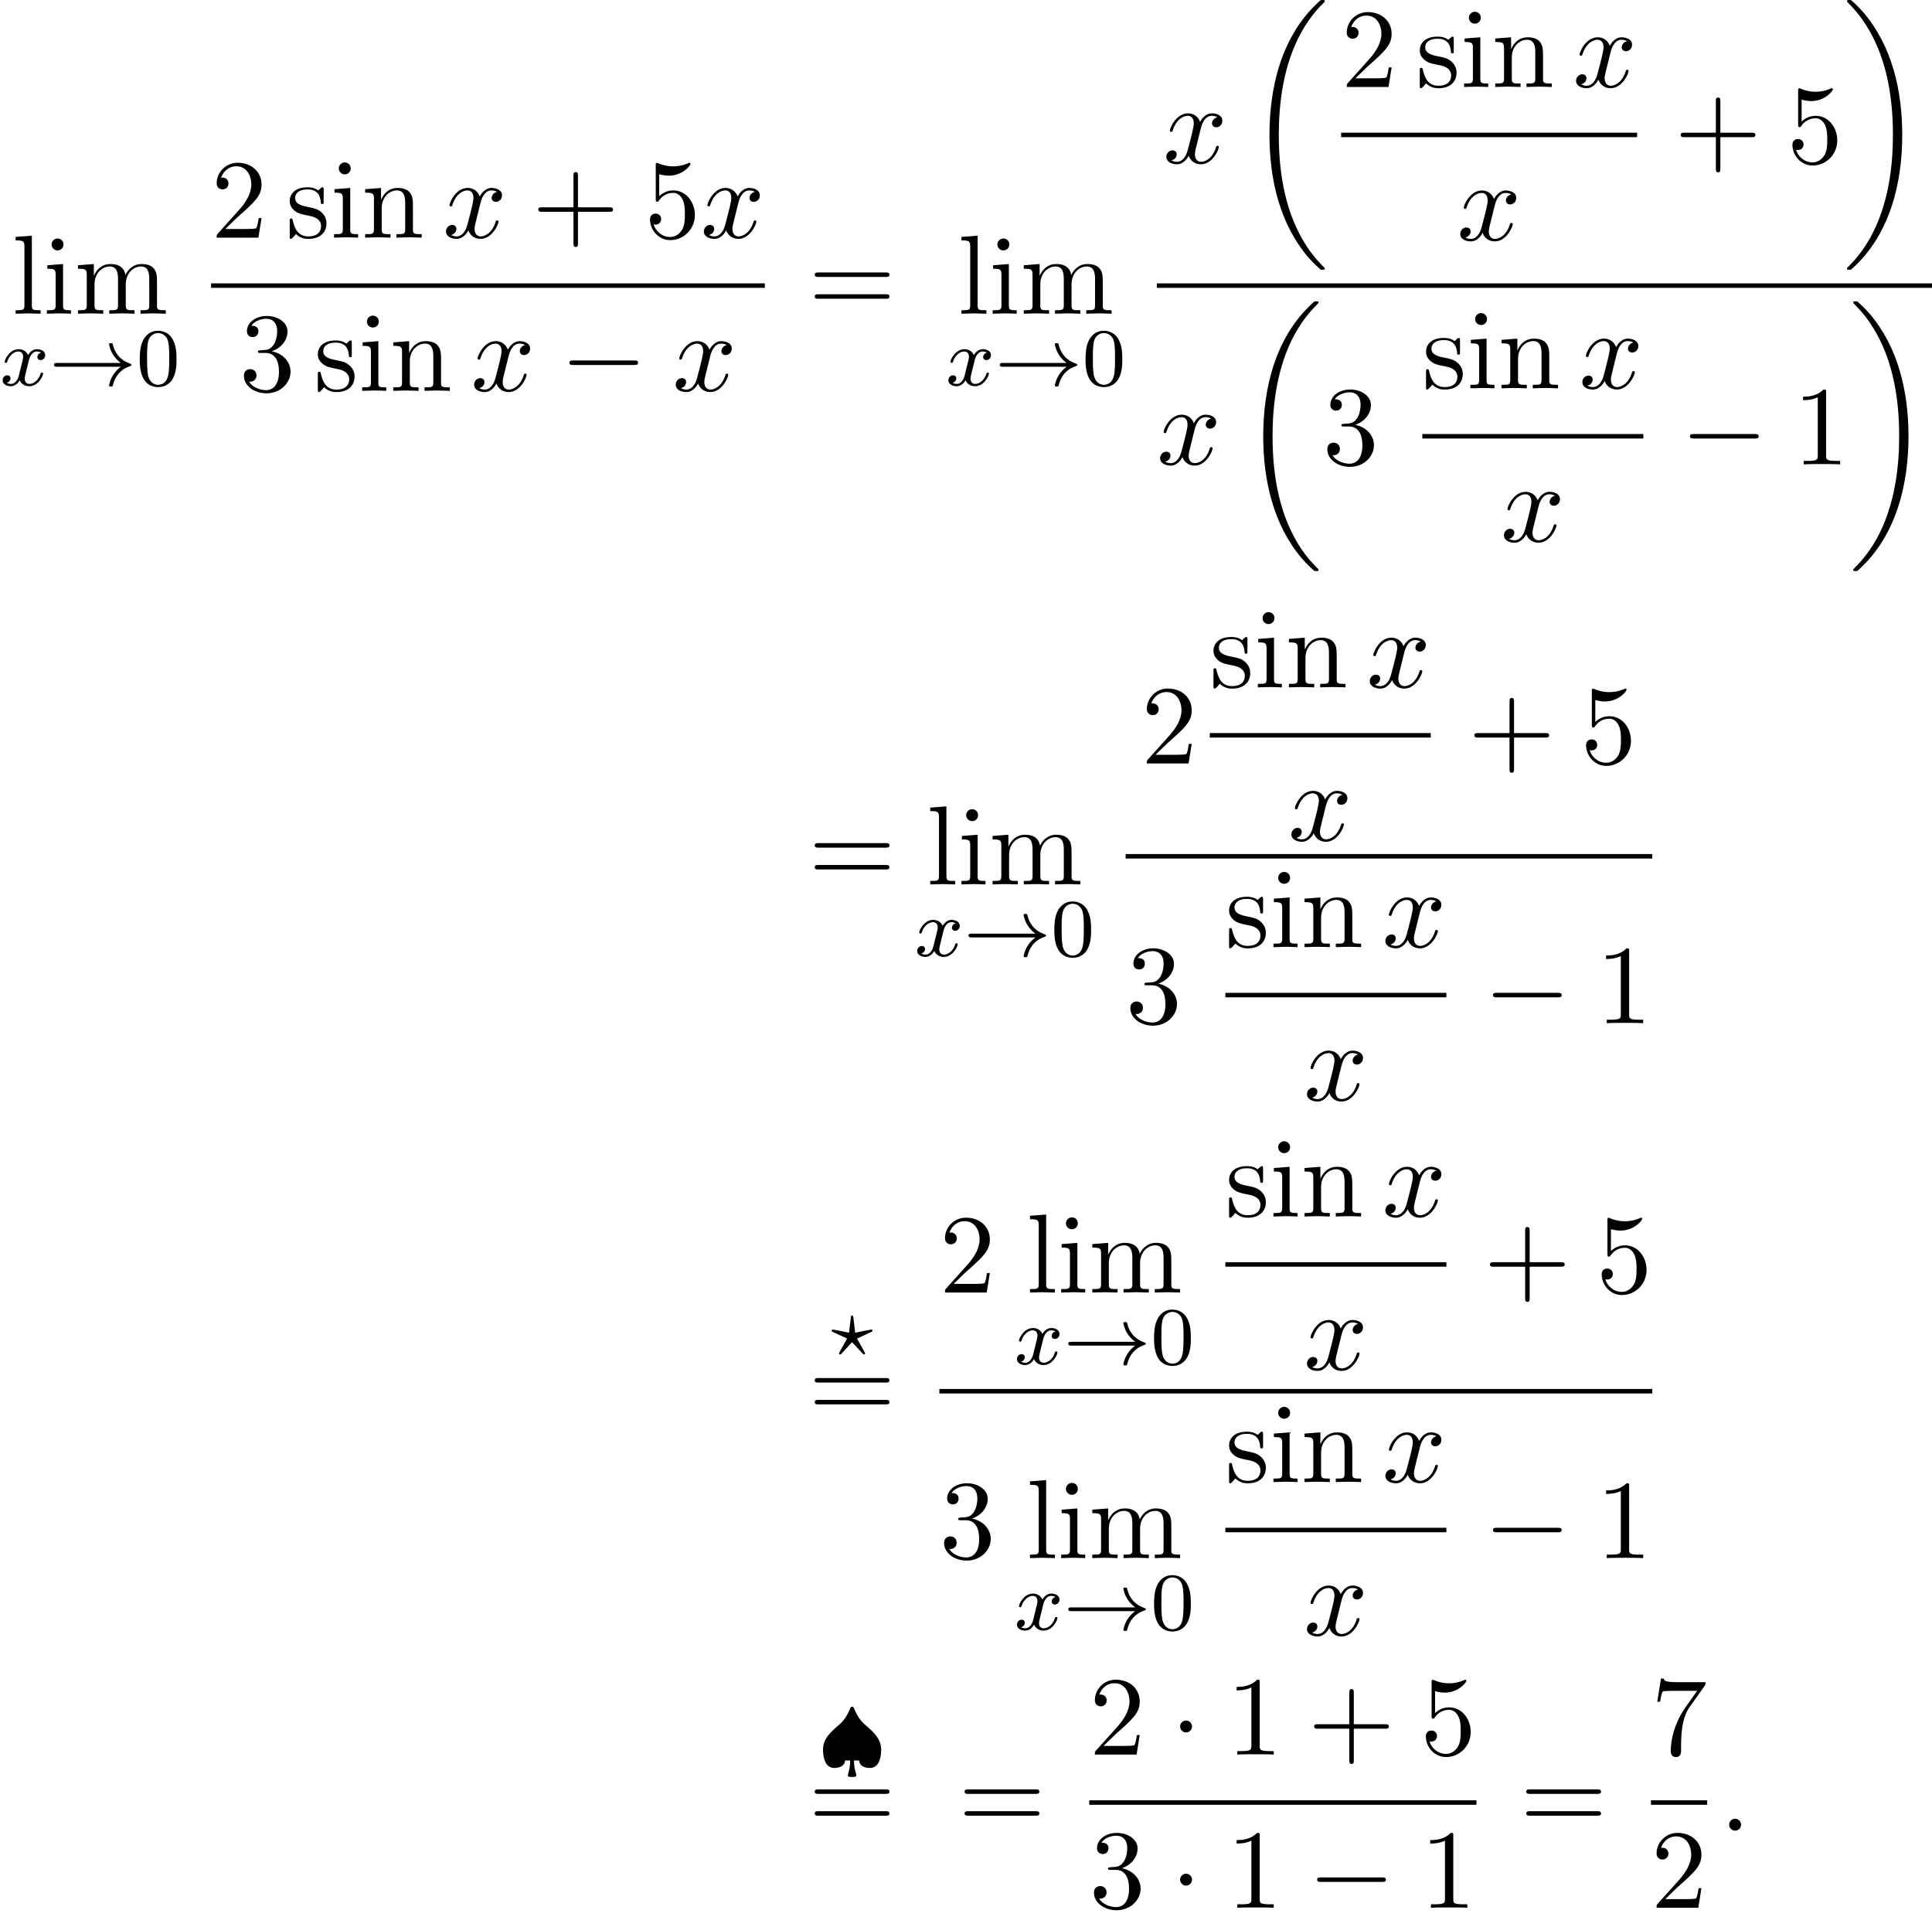 <?xml version='1.0' encoding='UTF-8'?>
<!-- This file was generated by dvisvgm 2.13.3 -->
<svg version='1.1' xmlns='http://www.w3.org/2000/svg' xmlns:xlink='http://www.w3.org/1999/xlink' width='187.492pt' height='186.005pt' viewBox='138.782 69.738 187.492 186.005'>
<defs>
<path id='g0-18' d='M7.636 25.625C7.636 25.582 7.615 25.56 7.593 25.527C7.189 25.124 6.458 24.393 5.727 23.215C3.971 20.4 3.175 16.855 3.175 12.655C3.175 9.72 3.567 5.935 5.367 2.684C6.229 1.135 7.124 .24 7.604-.24C7.636-.273 7.636-.295 7.636-.327C7.636-.436 7.56-.436 7.407-.436S7.233-.436 7.069-.273C3.415 3.055 2.269 8.051 2.269 12.644C2.269 16.931 3.251 21.251 6.022 24.513C6.24 24.764 6.655 25.211 7.102 25.604C7.233 25.735 7.255 25.735 7.407 25.735S7.636 25.735 7.636 25.625Z'/>
<path id='g0-19' d='M5.749 12.655C5.749 8.367 4.767 4.047 1.996 .785C1.778 .535 1.364 .087 .916-.305C.785-.436 .764-.436 .611-.436C.48-.436 .382-.436 .382-.327C.382-.284 .425-.24 .447-.218C.829 .175 1.56 .905 2.291 2.084C4.047 4.898 4.844 8.444 4.844 12.644C4.844 15.578 4.451 19.364 2.651 22.615C1.789 24.164 .884 25.069 .425 25.527C.404 25.56 .382 25.593 .382 25.625C.382 25.735 .48 25.735 .611 25.735C.764 25.735 .785 25.735 .949 25.571C4.604 22.244 5.749 17.247 5.749 12.655Z'/>
<path id='g1-33' d='M6.958-1.809C6.687-1.61 6.44-1.355 6.249-1.068C5.906-.55 5.818-.04 5.818-.008C5.818 .112 5.93 .112 6.001 .112C6.089 .112 6.161 .112 6.185 .008C6.392-.877 6.902-1.546 7.867-1.873C7.93-1.889 7.994-1.913 7.994-1.993S7.922-2.096 7.89-2.104C6.83-2.463 6.368-3.212 6.201-3.913C6.161-4.073 6.161-4.097 6.001-4.097C5.93-4.097 5.818-4.097 5.818-3.977C5.818-3.961 5.898-3.435 6.249-2.909C6.48-2.574 6.759-2.327 6.958-2.176H.773C.646-2.176 .47-2.176 .47-1.993S.646-1.809 .773-1.809H6.958Z'/>
<path id='g1-127' d='M3.403 1.036C3.531 1.036 3.706 1.036 3.706 .853C3.706 .837 3.706 .821 3.674 .717C3.547 .311 3.475-.104 3.475-.558H3.977C4.009 .167 4.941 .167 5.021 .167C6.033 .167 6.113-1.156 6.113-1.618C6.113-2.574 5.507-3.212 4.655-3.937C4.28-4.256 3.897-4.623 3.491-5.587C3.451-5.691 3.411-5.778 3.292-5.778S3.148-5.715 3.061-5.507C2.813-4.918 2.479-4.4 1.993-3.993C1.108-3.244 .47-2.598 .47-1.618C.47-1.164 .55 .167 1.562 .167C1.698 .167 2.574 .143 2.606-.558H3.108C3.108-.032 3.013 .383 2.909 .741C2.877 .821 2.877 .837 2.877 .853C2.877 1.036 3.053 1.036 3.18 1.036H3.403Z'/>
<path id='g2-0' d='M7.189-2.509C7.375-2.509 7.571-2.509 7.571-2.727S7.375-2.945 7.189-2.945H1.287C1.102-2.945 .905-2.945 .905-2.727S1.102-2.509 1.287-2.509H7.189Z'/>
<path id='g2-1' d='M2.095-2.727C2.095-3.044 1.833-3.305 1.516-3.305S.938-3.044 .938-2.727S1.2-2.149 1.516-2.149S2.095-2.411 2.095-2.727Z'/>
<path id='g4-58' d='M2.095-.578C2.095-.895 1.833-1.156 1.516-1.156S.938-.895 .938-.578S1.2 0 1.516 0S2.095-.262 2.095-.578Z'/>
<path id='g4-120' d='M3.644-3.295C3.709-3.578 3.96-4.582 4.724-4.582C4.778-4.582 5.04-4.582 5.269-4.44C4.964-4.385 4.745-4.113 4.745-3.851C4.745-3.676 4.865-3.469 5.16-3.469C5.4-3.469 5.749-3.665 5.749-4.102C5.749-4.669 5.105-4.822 4.735-4.822C4.102-4.822 3.72-4.244 3.589-3.993C3.316-4.713 2.727-4.822 2.411-4.822C1.276-4.822 .655-3.415 .655-3.142C.655-3.033 .764-3.033 .785-3.033C.873-3.033 .905-3.055 .927-3.153C1.298-4.309 2.018-4.582 2.389-4.582C2.596-4.582 2.978-4.484 2.978-3.851C2.978-3.513 2.793-2.782 2.389-1.255C2.215-.578 1.833-.12 1.353-.12C1.287-.12 1.036-.12 .807-.262C1.08-.316 1.32-.545 1.32-.851C1.32-1.145 1.08-1.233 .916-1.233C.589-1.233 .316-.949 .316-.6C.316-.098 .862 .12 1.342 .12C2.062 .12 2.455-.644 2.487-.709C2.618-.305 3.011 .12 3.665 .12C4.789 .12 5.411-1.287 5.411-1.56C5.411-1.669 5.313-1.669 5.28-1.669C5.182-1.669 5.16-1.625 5.138-1.549C4.778-.382 4.036-.12 3.687-.12C3.262-.12 3.087-.469 3.087-.84C3.087-1.08 3.153-1.32 3.273-1.8L3.644-3.295Z'/>
<path id='g3-63' d='M3.945-2.279C4.057-2.335 4.097-2.351 4.097-2.423C4.097-2.471 4.049-2.527 3.985-2.527C3.969-2.527 3.754-2.487 3.634-2.463L2.415-2.224L2.24-3.69C2.224-3.818 2.2-3.897 2.112-3.897C2.016-3.897 2.008-3.834 1.993-3.69L1.817-2.224L.351-2.511L.239-2.527C.175-2.527 .128-2.471 .128-2.423C.128-2.343 .191-2.311 .271-2.279L1.634-1.658L1.004-.534C.948-.43 .845-.239 .845-.215C.845-.167 .877-.104 .956-.104C.972-.104 .996-.104 1.044-.143C1.108-.207 1.259-.383 1.323-.446L2.112-1.299L2.989-.359C3.021-.319 3.108-.223 3.148-.191C3.228-.112 3.236-.104 3.268-.104C3.347-.104 3.379-.167 3.379-.215C3.379-.271 2.686-1.49 2.59-1.65L3.945-2.279Z'/>
<path id='g3-120' d='M3.993-3.18C3.642-3.092 3.626-2.782 3.626-2.75C3.626-2.574 3.762-2.455 3.937-2.455S4.384-2.59 4.384-2.933C4.384-3.387 3.881-3.515 3.587-3.515C3.212-3.515 2.909-3.252 2.726-2.941C2.55-3.363 2.136-3.515 1.809-3.515C.94-3.515 .454-2.519 .454-2.295C.454-2.224 .51-2.192 .574-2.192C.669-2.192 .685-2.232 .709-2.327C.893-2.909 1.371-3.292 1.785-3.292C2.096-3.292 2.248-3.068 2.248-2.782C2.248-2.622 2.152-2.256 2.088-2C2.032-1.769 1.857-1.06 1.817-.909C1.706-.478 1.419-.143 1.06-.143C1.028-.143 .821-.143 .654-.255C1.02-.343 1.02-.677 1.02-.685C1.02-.869 .877-.98 .701-.98C.486-.98 .255-.797 .255-.494C.255-.128 .646 .08 1.052 .08C1.474 .08 1.769-.239 1.913-.494C2.088-.104 2.455 .08 2.837 .08C3.706 .08 4.184-.917 4.184-1.14C4.184-1.219 4.121-1.243 4.065-1.243C3.969-1.243 3.953-1.188 3.929-1.108C3.77-.574 3.316-.143 2.853-.143C2.59-.143 2.399-.319 2.399-.654C2.399-.813 2.447-.996 2.558-1.443C2.614-1.682 2.79-2.383 2.829-2.534C2.941-2.949 3.22-3.292 3.579-3.292C3.618-3.292 3.826-3.292 3.993-3.18Z'/>
<path id='g6-43' d='M4.462-2.509H7.505C7.658-2.509 7.865-2.509 7.865-2.727S7.658-2.945 7.505-2.945H4.462V-6C4.462-6.153 4.462-6.36 4.244-6.36S4.025-6.153 4.025-6V-2.945H.971C.818-2.945 .611-2.945 .611-2.727S.818-2.509 .971-2.509H4.025V.545C4.025 .698 4.025 .905 4.244 .905S4.462 .698 4.462 .545V-2.509Z'/>
<path id='g6-49' d='M3.207-6.982C3.207-7.244 3.207-7.265 2.956-7.265C2.28-6.567 1.32-6.567 .971-6.567V-6.229C1.189-6.229 1.833-6.229 2.4-6.513V-.862C2.4-.469 2.367-.338 1.385-.338H1.036V0C1.418-.033 2.367-.033 2.804-.033S4.189-.033 4.571 0V-.338H4.222C3.24-.338 3.207-.458 3.207-.862V-6.982Z'/>
<path id='g6-50' d='M1.385-.84L2.542-1.964C4.244-3.469 4.898-4.058 4.898-5.149C4.898-6.393 3.916-7.265 2.585-7.265C1.353-7.265 .545-6.262 .545-5.291C.545-4.68 1.091-4.68 1.124-4.68C1.309-4.68 1.691-4.811 1.691-5.258C1.691-5.542 1.495-5.825 1.113-5.825C1.025-5.825 1.004-5.825 .971-5.815C1.222-6.524 1.811-6.927 2.444-6.927C3.436-6.927 3.905-6.044 3.905-5.149C3.905-4.276 3.36-3.415 2.76-2.738L.665-.404C.545-.284 .545-.262 .545 0H4.593L4.898-1.898H4.625C4.571-1.571 4.495-1.091 4.385-.927C4.309-.84 3.589-.84 3.349-.84H1.385Z'/>
<path id='g6-51' d='M3.164-3.84C4.058-4.135 4.691-4.898 4.691-5.76C4.691-6.655 3.731-7.265 2.684-7.265C1.582-7.265 .753-6.611 .753-5.782C.753-5.422 .993-5.215 1.309-5.215C1.647-5.215 1.865-5.455 1.865-5.771C1.865-6.316 1.353-6.316 1.189-6.316C1.527-6.851 2.247-6.993 2.64-6.993C3.087-6.993 3.687-6.753 3.687-5.771C3.687-5.64 3.665-5.007 3.382-4.527C3.055-4.004 2.684-3.971 2.411-3.96C2.324-3.949 2.062-3.927 1.985-3.927C1.898-3.916 1.822-3.905 1.822-3.796C1.822-3.676 1.898-3.676 2.084-3.676H2.564C3.458-3.676 3.862-2.935 3.862-1.865C3.862-.382 3.109-.065 2.629-.065C2.16-.065 1.342-.251 .96-.895C1.342-.84 1.68-1.08 1.68-1.495C1.68-1.887 1.385-2.105 1.069-2.105C.807-2.105 .458-1.953 .458-1.473C.458-.48 1.473 .24 2.662 .24C3.993 .24 4.985-.753 4.985-1.865C4.985-2.76 4.298-3.611 3.164-3.84Z'/>
<path id='g6-53' d='M4.898-2.193C4.898-3.491 4.004-4.582 2.825-4.582C2.302-4.582 1.833-4.407 1.44-4.025V-6.153C1.658-6.087 2.018-6.011 2.367-6.011C3.709-6.011 4.473-7.004 4.473-7.145C4.473-7.211 4.44-7.265 4.364-7.265C4.353-7.265 4.331-7.265 4.276-7.233C4.058-7.135 3.524-6.916 2.793-6.916C2.356-6.916 1.855-6.993 1.342-7.222C1.255-7.255 1.233-7.255 1.211-7.255C1.102-7.255 1.102-7.167 1.102-6.993V-3.764C1.102-3.567 1.102-3.48 1.255-3.48C1.331-3.48 1.353-3.513 1.396-3.578C1.516-3.753 1.92-4.342 2.804-4.342C3.371-4.342 3.644-3.84 3.731-3.644C3.905-3.24 3.927-2.815 3.927-2.269C3.927-1.887 3.927-1.233 3.665-.775C3.404-.349 3-.065 2.498-.065C1.702-.065 1.08-.644 .895-1.287C.927-1.276 .96-1.265 1.08-1.265C1.44-1.265 1.625-1.538 1.625-1.8S1.44-2.335 1.08-2.335C.927-2.335 .545-2.258 .545-1.756C.545-.818 1.298 .24 2.52 .24C3.785 .24 4.898-.807 4.898-2.193Z'/>
<path id='g6-55' d='M5.193-6.644C5.291-6.775 5.291-6.796 5.291-7.025H2.64C1.309-7.025 1.287-7.167 1.244-7.375H.971L.611-5.127H.884C.916-5.302 1.015-5.989 1.156-6.12C1.233-6.185 2.084-6.185 2.225-6.185H4.484C4.364-6.011 3.502-4.822 3.262-4.462C2.28-2.989 1.92-1.473 1.92-.36C1.92-.251 1.92 .24 2.422 .24S2.924-.251 2.924-.36V-.916C2.924-1.516 2.956-2.116 3.044-2.705C3.087-2.956 3.24-3.895 3.72-4.571L5.193-6.644Z'/>
<path id='g6-61' d='M7.495-3.567C7.658-3.567 7.865-3.567 7.865-3.785S7.658-4.004 7.505-4.004H.971C.818-4.004 .611-4.004 .611-3.785S.818-3.567 .982-3.567H7.495ZM7.505-1.451C7.658-1.451 7.865-1.451 7.865-1.669S7.658-1.887 7.495-1.887H.982C.818-1.887 .611-1.887 .611-1.669S.818-1.451 .971-1.451H7.505Z'/>
<path id='g6-105' d='M1.931-4.822L.404-4.702V-4.364C1.113-4.364 1.211-4.298 1.211-3.764V-.829C1.211-.338 1.091-.338 .36-.338V0C.709-.011 1.298-.033 1.56-.033C1.942-.033 2.324-.011 2.695 0V-.338C1.975-.338 1.931-.393 1.931-.818V-4.822ZM1.975-6.72C1.975-7.069 1.702-7.298 1.396-7.298C1.058-7.298 .818-7.004 .818-6.72C.818-6.425 1.058-6.142 1.396-6.142C1.702-6.142 1.975-6.371 1.975-6.72Z'/>
<path id='g6-108' d='M1.931-7.571L.36-7.451V-7.113C1.124-7.113 1.211-7.036 1.211-6.502V-.829C1.211-.338 1.091-.338 .36-.338V0C.72-.011 1.298-.033 1.571-.033S2.378-.011 2.782 0V-.338C2.051-.338 1.931-.338 1.931-.829V-7.571Z'/>
<path id='g6-109' d='M1.2-3.753V-.829C1.2-.338 1.08-.338 .349-.338V0C.731-.011 1.287-.033 1.582-.033C1.865-.033 2.433-.011 2.804 0V-.338C2.073-.338 1.953-.338 1.953-.829V-2.836C1.953-3.971 2.727-4.582 3.425-4.582C4.113-4.582 4.233-3.993 4.233-3.371V-.829C4.233-.338 4.113-.338 3.382-.338V0C3.764-.011 4.32-.033 4.615-.033C4.898-.033 5.465-.011 5.836 0V-.338C5.105-.338 4.985-.338 4.985-.829V-2.836C4.985-3.971 5.76-4.582 6.458-4.582C7.145-4.582 7.265-3.993 7.265-3.371V-.829C7.265-.338 7.145-.338 6.415-.338V0C6.796-.011 7.353-.033 7.647-.033C7.931-.033 8.498-.011 8.869 0V-.338C8.302-.338 8.029-.338 8.018-.665V-2.749C8.018-3.687 8.018-4.025 7.68-4.418C7.527-4.604 7.167-4.822 6.535-4.822C5.618-4.822 5.138-4.167 4.953-3.753C4.8-4.702 3.993-4.822 3.502-4.822C2.705-4.822 2.193-4.353 1.887-3.676V-4.822L.349-4.702V-4.364C1.113-4.364 1.2-4.287 1.2-3.753Z'/>
<path id='g6-110' d='M1.2-3.753V-.829C1.2-.338 1.08-.338 .349-.338V0C.731-.011 1.287-.033 1.582-.033C1.865-.033 2.433-.011 2.804 0V-.338C2.073-.338 1.953-.338 1.953-.829V-2.836C1.953-3.971 2.727-4.582 3.425-4.582C4.113-4.582 4.233-3.993 4.233-3.371V-.829C4.233-.338 4.113-.338 3.382-.338V0C3.764-.011 4.32-.033 4.615-.033C4.898-.033 5.465-.011 5.836 0V-.338C5.269-.338 4.996-.338 4.985-.665V-2.749C4.985-3.687 4.985-4.025 4.647-4.418C4.495-4.604 4.135-4.822 3.502-4.822C2.705-4.822 2.193-4.353 1.887-3.676V-4.822L.349-4.702V-4.364C1.113-4.364 1.2-4.287 1.2-3.753Z'/>
<path id='g6-115' d='M2.269-2.116C2.509-2.073 3.404-1.898 3.404-1.113C3.404-.556 3.022-.12 2.171-.12C1.255-.12 .862-.742 .655-1.669C.622-1.811 .611-1.855 .502-1.855C.36-1.855 .36-1.778 .36-1.582V-.142C.36 .044 .36 .12 .48 .12C.535 .12 .545 .109 .753-.098C.775-.12 .775-.142 .971-.349C1.451 .109 1.942 .12 2.171 .12C3.425 .12 3.927-.611 3.927-1.396C3.927-1.975 3.6-2.302 3.469-2.433C3.109-2.782 2.684-2.869 2.225-2.956C1.615-3.076 .884-3.218 .884-3.851C.884-4.233 1.167-4.68 2.105-4.68C3.305-4.68 3.36-3.698 3.382-3.36C3.393-3.262 3.491-3.262 3.513-3.262C3.655-3.262 3.655-3.316 3.655-3.524V-4.625C3.655-4.811 3.655-4.887 3.535-4.887C3.48-4.887 3.458-4.887 3.316-4.756C3.284-4.713 3.175-4.615 3.131-4.582C2.716-4.887 2.269-4.887 2.105-4.887C.775-4.887 .36-4.156 .36-3.545C.36-3.164 .535-2.858 .829-2.618C1.178-2.335 1.484-2.269 2.269-2.116Z'/>
<path id='g5-48' d='M3.897-2.542C3.897-3.395 3.81-3.913 3.547-4.423C3.196-5.125 2.55-5.3 2.112-5.3C1.108-5.3 .741-4.551 .63-4.328C.343-3.746 .327-2.957 .327-2.542C.327-2.016 .351-1.211 .733-.574C1.1 .016 1.69 .167 2.112 .167C2.495 .167 3.18 .048 3.579-.741C3.873-1.315 3.897-2.024 3.897-2.542ZM2.112-.056C1.841-.056 1.291-.183 1.124-1.02C1.036-1.474 1.036-2.224 1.036-2.638C1.036-3.188 1.036-3.746 1.124-4.184C1.291-4.997 1.913-5.077 2.112-5.077C2.383-5.077 2.933-4.941 3.092-4.216C3.188-3.778 3.188-3.18 3.188-2.638C3.188-2.168 3.188-1.451 3.092-1.004C2.925-.167 2.375-.056 2.112-.056Z'/>
</defs>
<g id='page1'>
<use x='139.941' y='100.175' xlink:href='#g6-108'/>
<use x='142.971' y='100.175' xlink:href='#g6-105'/>
<use x='146.002' y='100.175' xlink:href='#g6-109'/>
<use x='138.782' y='107.13' xlink:href='#g3-120'/>
<use x='143.549' y='107.13' xlink:href='#g1-33'/>
<use x='152.017' y='107.13' xlink:href='#g5-48'/>
<use x='159.265' y='92.795' xlink:href='#g6-50'/>
<use x='166.538' y='92.795' xlink:href='#g6-115'/>
<use x='170.841' y='92.795' xlink:href='#g6-105'/>
<use x='173.871' y='92.795' xlink:href='#g6-110'/>
<use x='181.75' y='92.795' xlink:href='#g4-120'/>
<use x='190.409' y='92.795' xlink:href='#g6-43'/>
<use x='201.318' y='92.795' xlink:href='#g6-53'/>
<use x='206.773' y='92.795' xlink:href='#g4-120'/>
<rect x='159.265' y='97.23' height='.436' width='53.742'/>
<use x='161.993' y='107.658' xlink:href='#g6-51'/>
<use x='169.265' y='107.658' xlink:href='#g6-115'/>
<use x='173.568' y='107.658' xlink:href='#g6-105'/>
<use x='176.599' y='107.658' xlink:href='#g6-110'/>
<use x='184.477' y='107.658' xlink:href='#g4-120'/>
<use x='193.136' y='107.658' xlink:href='#g2-0'/>
<use x='204.045' y='107.658' xlink:href='#g4-120'/>
<use x='217.233' y='100.175' xlink:href='#g6-61'/>
<use x='231.726' y='100.175' xlink:href='#g6-108'/>
<use x='234.756' y='100.175' xlink:href='#g6-105'/>
<use x='237.786' y='100.175' xlink:href='#g6-109'/>
<use x='230.567' y='107.13' xlink:href='#g3-120'/>
<use x='235.333' y='107.13' xlink:href='#g1-33'/>
<use x='243.802' y='107.13' xlink:href='#g5-48'/>
<use x='251.656' y='85.557' xlink:href='#g4-120'/>
<use x='259.709' y='70.175' xlink:href='#g0-18'/>
<use x='268.935' y='78.177' xlink:href='#g6-50'/>
<use x='276.207' y='78.177' xlink:href='#g6-115'/>
<use x='280.51' y='78.177' xlink:href='#g6-105'/>
<use x='283.541' y='78.177' xlink:href='#g6-110'/>
<use x='291.419' y='78.177' xlink:href='#g4-120'/>
<rect x='268.935' y='82.611' height='.436' width='28.72'/>
<use x='280.177' y='93.04' xlink:href='#g4-120'/>
<use x='301.274' y='85.557' xlink:href='#g6-43'/>
<use x='312.183' y='85.557' xlink:href='#g6-53'/>
<use x='317.638' y='70.175' xlink:href='#g0-19'/>
<rect x='251.05' y='97.23' height='.436' width='75.224'/>
<use x='251.05' y='114.793' xlink:href='#g4-120'/>
<use x='259.103' y='99.411' xlink:href='#g0-18'/>
<use x='267.133' y='114.793' xlink:href='#g6-51'/>
<use x='276.813' y='107.413' xlink:href='#g6-115'/>
<use x='281.116' y='107.413' xlink:href='#g6-105'/>
<use x='284.147' y='107.413' xlink:href='#g6-110'/>
<use x='292.025' y='107.413' xlink:href='#g4-120'/>
<rect x='276.813' y='111.848' height='.436' width='21.447'/>
<use x='284.419' y='122.276' xlink:href='#g4-120'/>
<use x='301.88' y='114.793' xlink:href='#g2-0'/>
<use x='312.789' y='114.793' xlink:href='#g6-49'/>
<use x='318.244' y='99.411' xlink:href='#g0-19'/>
<use x='217.233' y='155.546' xlink:href='#g6-61'/>
<use x='228.695' y='155.546' xlink:href='#g6-108'/>
<use x='231.726' y='155.546' xlink:href='#g6-105'/>
<use x='234.756' y='155.546' xlink:href='#g6-109'/>
<use x='227.536' y='162.5' xlink:href='#g3-120'/>
<use x='232.303' y='162.5' xlink:href='#g1-33'/>
<use x='240.772' y='162.5' xlink:href='#g5-48'/>
<use x='249.535' y='143.808' xlink:href='#g6-50'/>
<use x='256.185' y='136.428' xlink:href='#g6-115'/>
<use x='260.488' y='136.428' xlink:href='#g6-105'/>
<use x='263.518' y='136.428' xlink:href='#g6-110'/>
<use x='271.397' y='136.428' xlink:href='#g4-120'/>
<rect x='256.185' y='140.863' height='.436' width='21.447'/>
<use x='263.791' y='151.291' xlink:href='#g4-120'/>
<use x='281.251' y='143.808' xlink:href='#g6-43'/>
<use x='292.16' y='143.808' xlink:href='#g6-53'/>
<rect x='248.019' y='152.6' height='.436' width='51.111'/>
<use x='248.019' y='169.011' xlink:href='#g6-51'/>
<use x='257.7' y='161.631' xlink:href='#g6-115'/>
<use x='262.003' y='161.631' xlink:href='#g6-105'/>
<use x='265.033' y='161.631' xlink:href='#g6-110'/>
<use x='272.912' y='161.631' xlink:href='#g4-120'/>
<rect x='257.7' y='166.066' height='.436' width='21.447'/>
<use x='265.306' y='176.494' xlink:href='#g4-120'/>
<use x='282.766' y='169.011' xlink:href='#g2-0'/>
<use x='293.675' y='169.011' xlink:href='#g6-49'/>
<use x='219.359' y='201.261' xlink:href='#g3-63'/>
<use x='217.233' y='207.445' xlink:href='#g6-61'/>
<use x='229.944' y='195.145' xlink:href='#g6-50'/>
<use x='238.376' y='195.145' xlink:href='#g6-108'/>
<use x='241.406' y='195.145' xlink:href='#g6-105'/>
<use x='244.436' y='195.145' xlink:href='#g6-109'/>
<use x='237.217' y='202.1' xlink:href='#g3-120'/>
<use x='241.984' y='202.1' xlink:href='#g1-33'/>
<use x='250.452' y='202.1' xlink:href='#g5-48'/>
<use x='257.7' y='187.765' xlink:href='#g6-115'/>
<use x='262.003' y='187.765' xlink:href='#g6-105'/>
<use x='265.033' y='187.765' xlink:href='#g6-110'/>
<use x='272.912' y='187.765' xlink:href='#g4-120'/>
<rect x='257.7' y='192.2' height='.436' width='21.447'/>
<use x='265.306' y='202.628' xlink:href='#g4-120'/>
<use x='282.766' y='195.145' xlink:href='#g6-43'/>
<use x='293.675' y='195.145' xlink:href='#g6-53'/>
<rect x='229.944' y='204.5' height='.436' width='69.186'/>
<use x='229.944' y='220.911' xlink:href='#g6-51'/>
<use x='238.376' y='220.911' xlink:href='#g6-108'/>
<use x='241.406' y='220.911' xlink:href='#g6-105'/>
<use x='244.436' y='220.911' xlink:href='#g6-109'/>
<use x='237.217' y='227.865' xlink:href='#g3-120'/>
<use x='241.984' y='227.865' xlink:href='#g1-33'/>
<use x='250.452' y='227.865' xlink:href='#g5-48'/>
<use x='257.7' y='213.531' xlink:href='#g6-115'/>
<use x='262.003' y='213.531' xlink:href='#g6-105'/>
<use x='265.033' y='213.531' xlink:href='#g6-110'/>
<use x='272.912' y='213.531' xlink:href='#g4-120'/>
<rect x='257.7' y='217.965' height='.436' width='21.447'/>
<use x='265.306' y='228.394' xlink:href='#g4-120'/>
<use x='282.766' y='220.911' xlink:href='#g2-0'/>
<use x='293.675' y='220.911' xlink:href='#g6-49'/>
<use x='218.182' y='241.104' xlink:href='#g1-127'/>
<use x='217.233' y='247.352' xlink:href='#g6-61'/>
<use x='231.779' y='247.352' xlink:href='#g6-61'/>
<use x='244.489' y='239.972' xlink:href='#g6-50'/>
<use x='252.368' y='239.972' xlink:href='#g2-1'/>
<use x='257.823' y='239.972' xlink:href='#g6-49'/>
<use x='265.701' y='239.972' xlink:href='#g6-43'/>
<use x='276.61' y='239.972' xlink:href='#g6-53'/>
<rect x='244.489' y='244.406' height='.436' width='37.576'/>
<use x='244.489' y='254.835' xlink:href='#g6-51'/>
<use x='252.368' y='254.835' xlink:href='#g2-1'/>
<use x='257.823' y='254.835' xlink:href='#g6-49'/>
<use x='265.701' y='254.835' xlink:href='#g2-0'/>
<use x='276.61' y='254.835' xlink:href='#g6-49'/>
<use x='286.291' y='247.352' xlink:href='#g6-61'/>
<use x='299.001' y='239.972' xlink:href='#g6-55'/>
<rect x='299.001' y='244.406' height='.436' width='5.455'/>
<use x='299.001' y='254.835' xlink:href='#g6-50'/>
<use x='305.651' y='247.352' xlink:href='#g4-58'/>
</g>
</svg><!--Rendered by QuickLaTeX.com-->